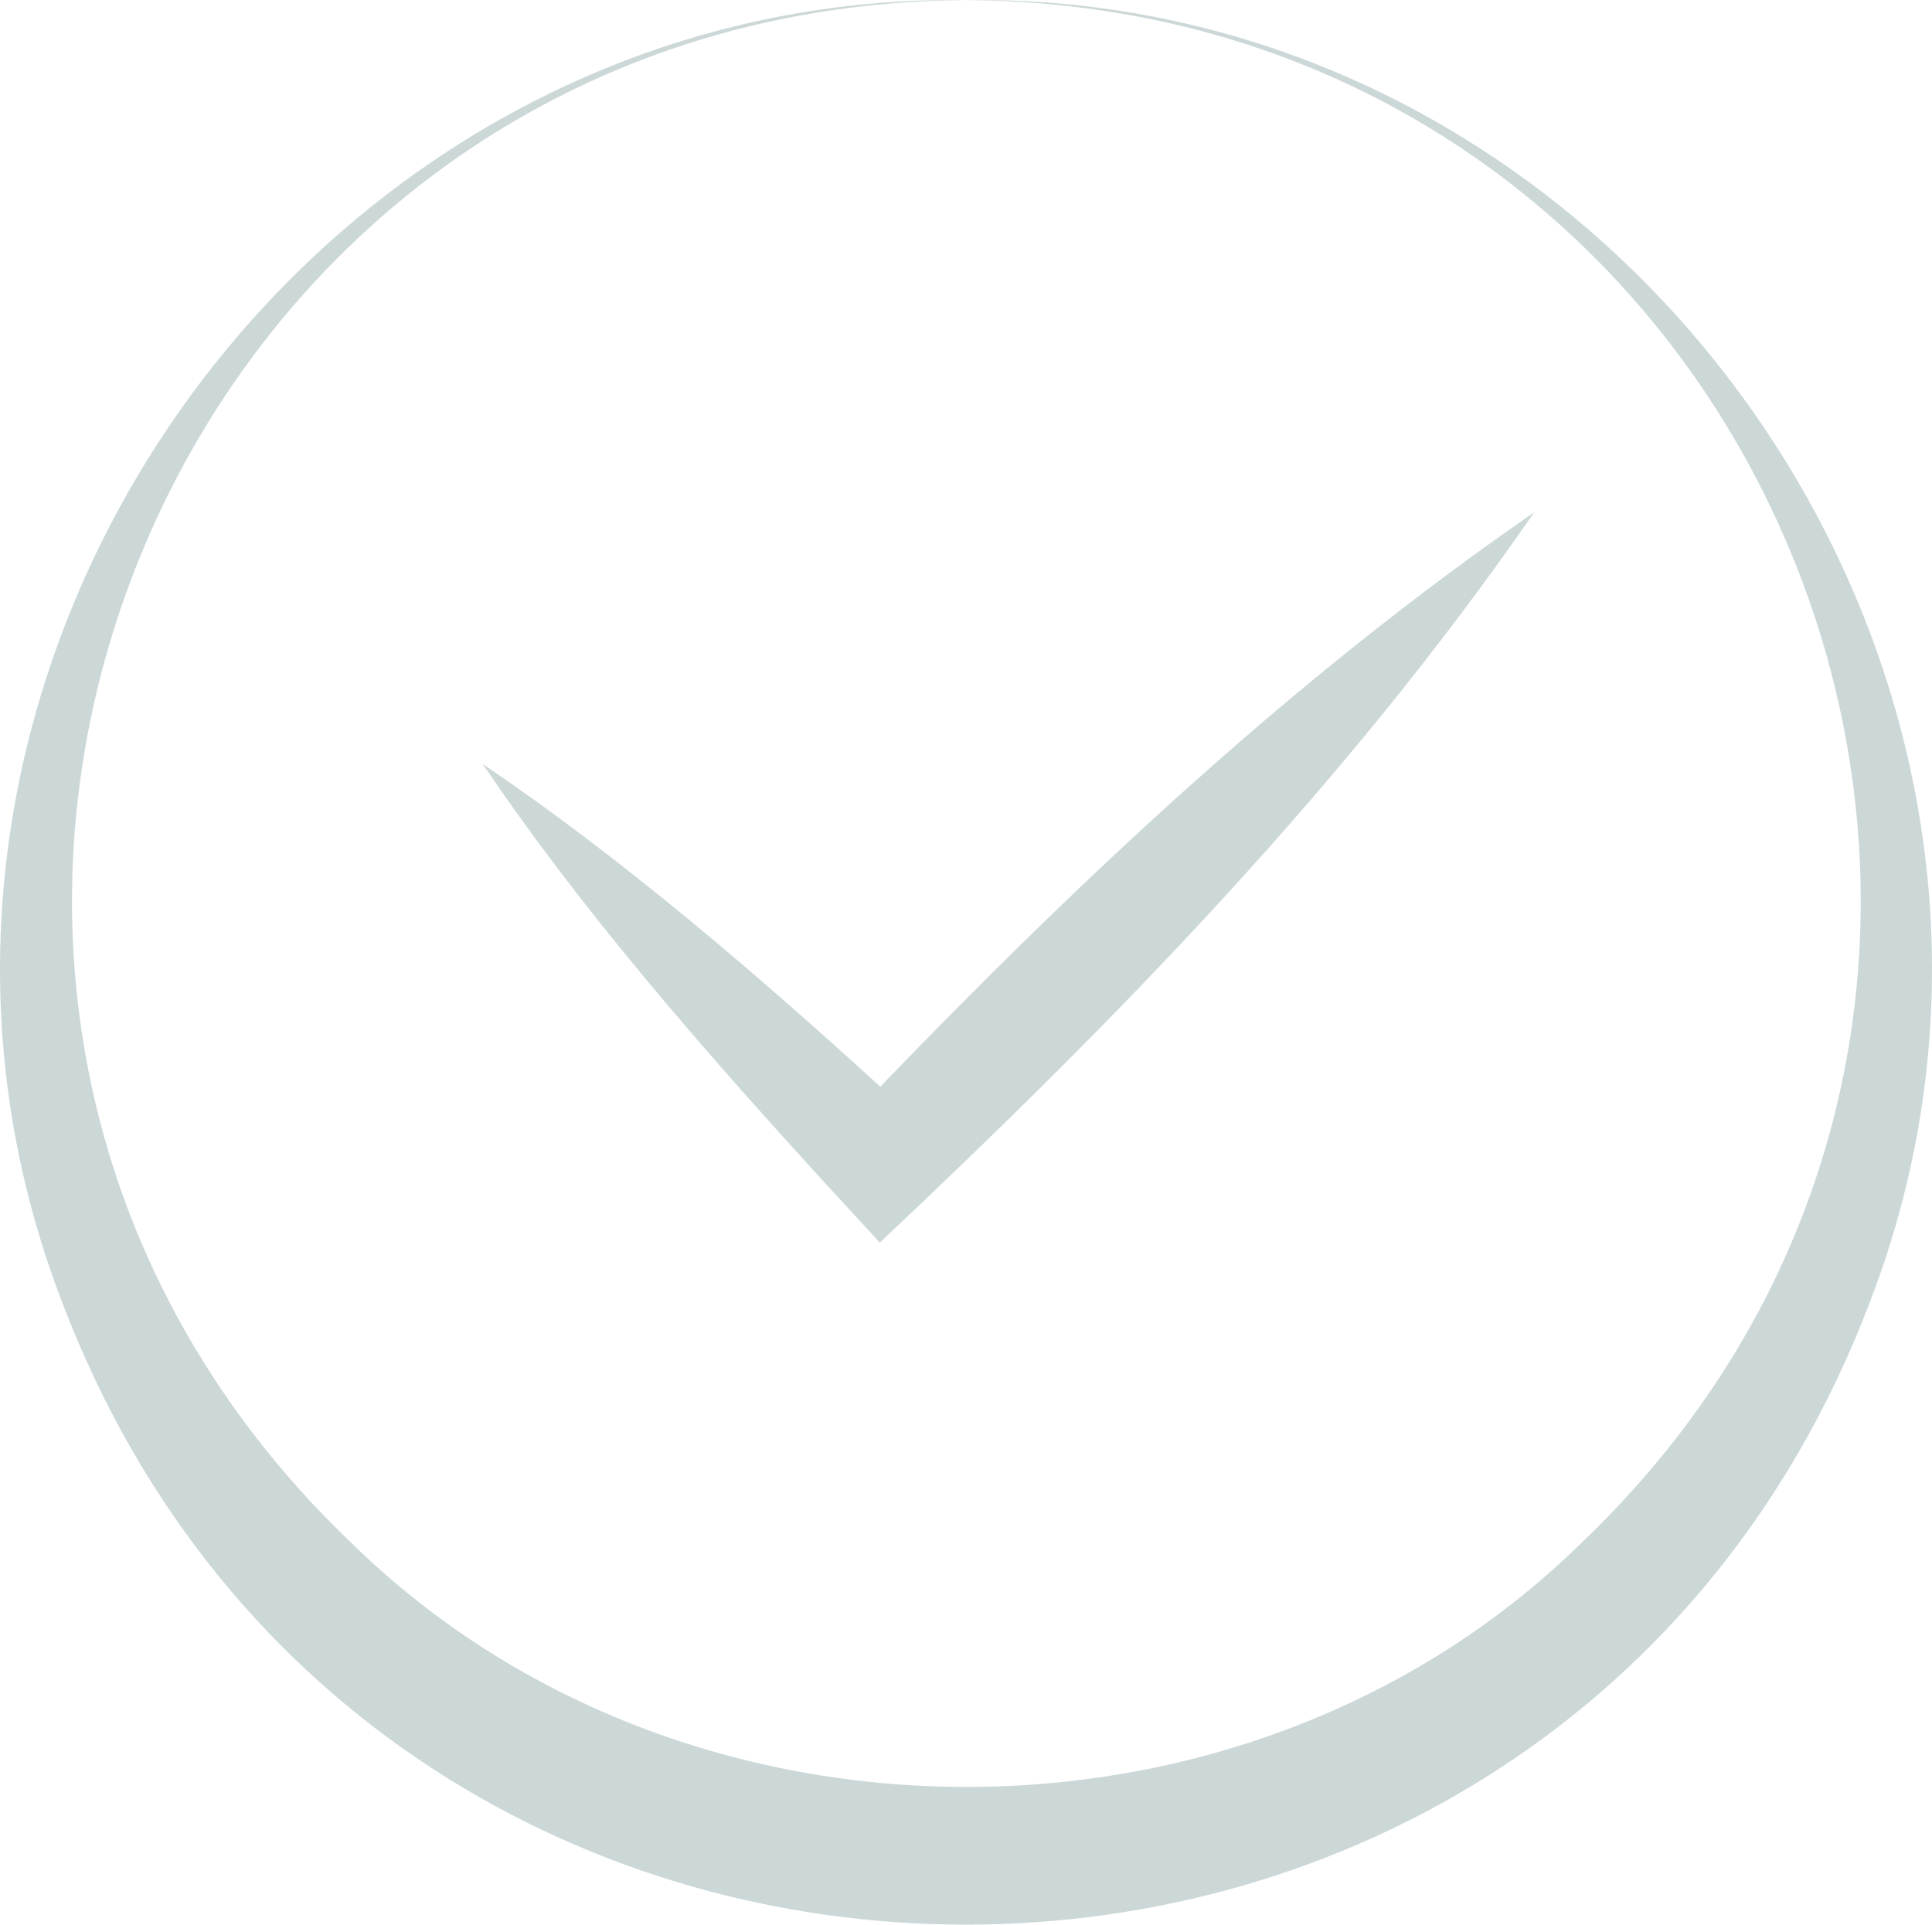 <svg id="picto_recommandation" data-name="picto recommandation" xmlns="http://www.w3.org/2000/svg" width="149.405" height="148.838" viewBox="0 0 149.405 148.838">
  <path id="Tracé_486" data-name="Tracé 486" d="M302.539,6.594c62.736.425,92.6,76.433,47.522,119.365-25.636,25.106-69.4,25.081-95.026-.014C209.952,82.954,239.886,7,302.539,6.594c-51.114-.692-88.448,52.764-69.876,100.79,24.4,64.061,115.309,64.054,139.724-.011C390.951,59.347,353.657,5.917,302.539,6.594" transform="translate(-227.822 -6.587)" fill="rgba(14,62,62,0.21)"/>
  <path id="Tracé_487" data-name="Tracé 487" d="M268.884,74.062c18.435-17.339,36.185-35.579,50.609-56.478-18.55,12.8-34.978,28.241-50.57,44.42-9.623-8.787-20.088-17.754-30.737-24.952,8.808,13.067,20.041,25.46,30.7,37.009" transform="translate(-200.85 22.033)" fill="rgba(14,62,62,0.21)"/>
</svg>
